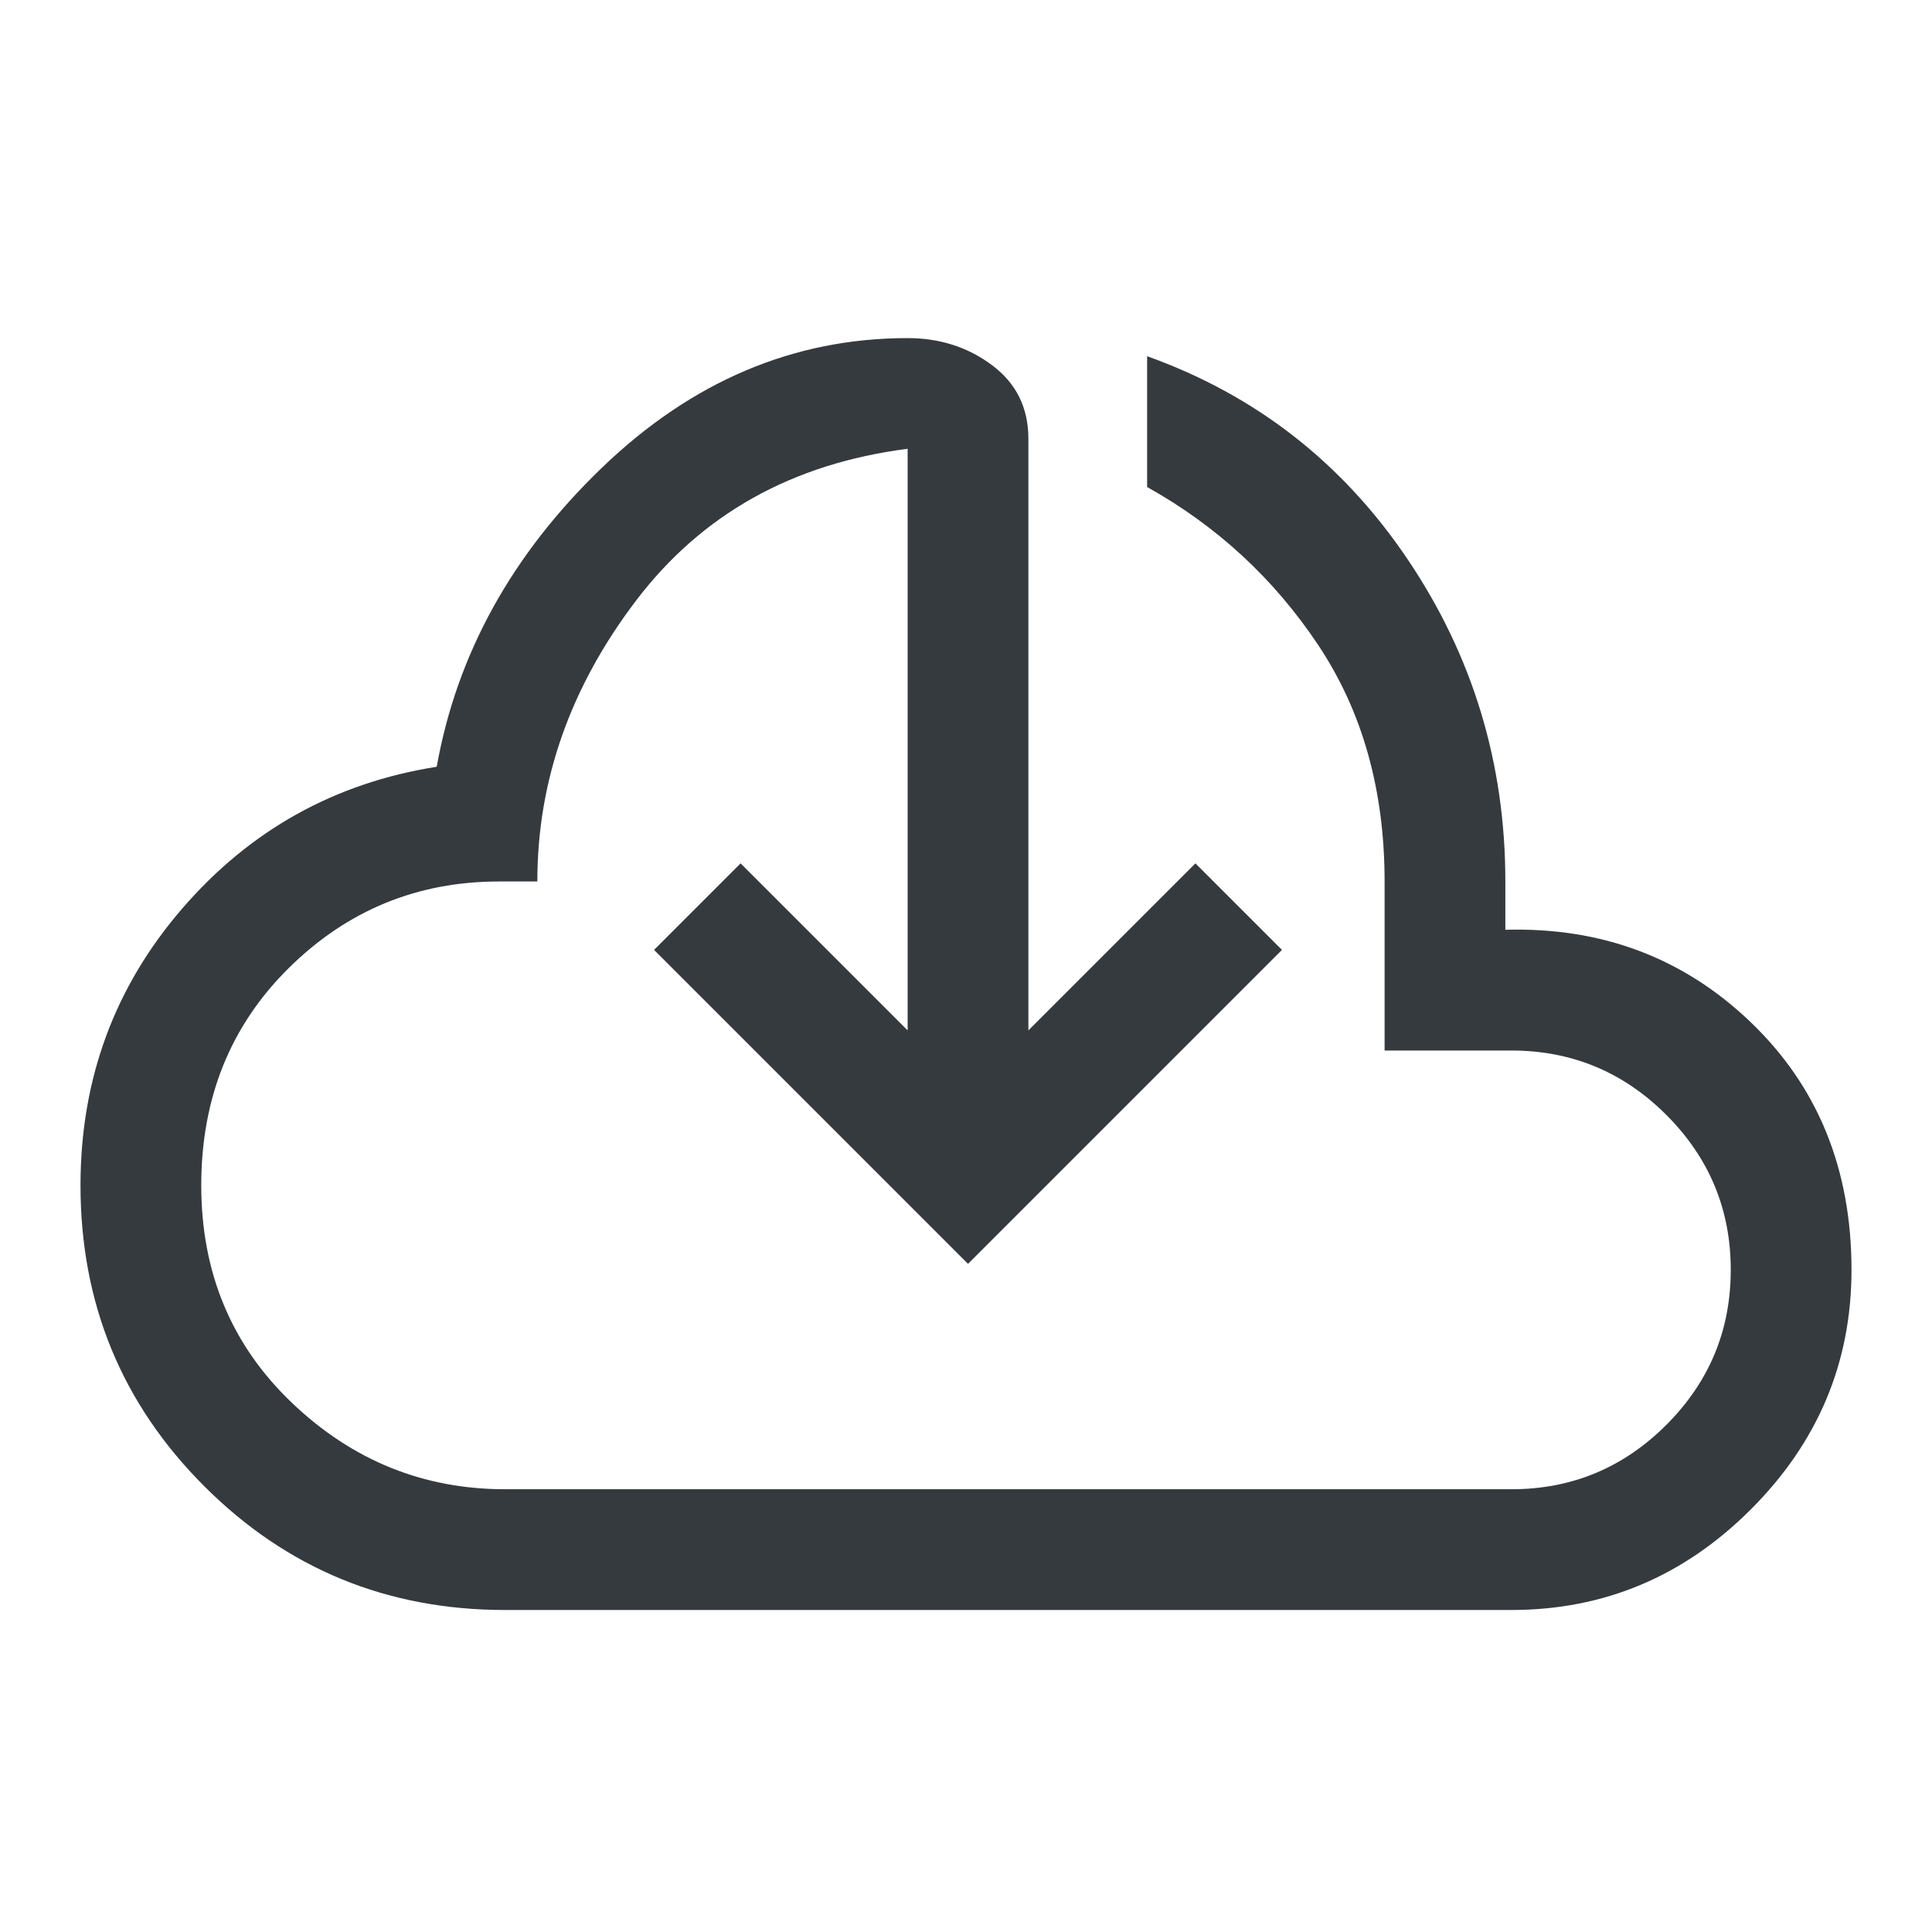 <svg width="48" height="48" viewBox="0 0 48 48" fill="none" xmlns="http://www.w3.org/2000/svg">
<path d="M12.55 40C9.617 40 7.125 38.975 5.075 36.925C3.025 34.875 2 32.383 2 29.45C2 26.817 2.842 24.525 4.525 22.575C6.208 20.625 8.317 19.45 10.85 19.05C11.35 16.25 12.717 13.775 14.95 11.625C17.183 9.475 19.717 8.4 22.55 8.4C23.35 8.4 24.05 8.625 24.65 9.075C25.25 9.525 25.55 10.133 25.55 10.9V25.6L29.7 21.45L31.85 23.6L24.05 31.4L16.25 23.6L18.4 21.45L22.55 25.6V11.15C19.683 11.517 17.433 12.775 15.8 14.925C14.167 17.075 13.35 19.4 13.35 21.9H12.4C10.367 21.9 8.625 22.617 7.175 24.05C5.725 25.483 5 27.283 5 29.45C5 31.617 5.75 33.417 7.25 34.85C8.75 36.283 10.517 37 12.55 37H37.55C39.05 37 40.333 36.467 41.4 35.4C42.467 34.333 43 33.05 43 31.55C43 30.05 42.467 28.767 41.4 27.7C40.333 26.633 39.05 26.1 37.55 26.1H34.4V21.9C34.4 19.633 33.85 17.675 32.75 16.025C31.65 14.375 30.233 13.067 28.5 12.1V8.85C31.2 9.817 33.358 11.5 34.975 13.9C36.592 16.3 37.4 18.967 37.4 21.9V23.1C39.8 23.033 41.833 23.8 43.5 25.4C45.167 27 46 29.05 46 31.55C46 33.85 45.167 35.833 43.5 37.5C41.833 39.167 39.85 40 37.55 40H12.55Z" fill="#353A3F"/>
</svg>
